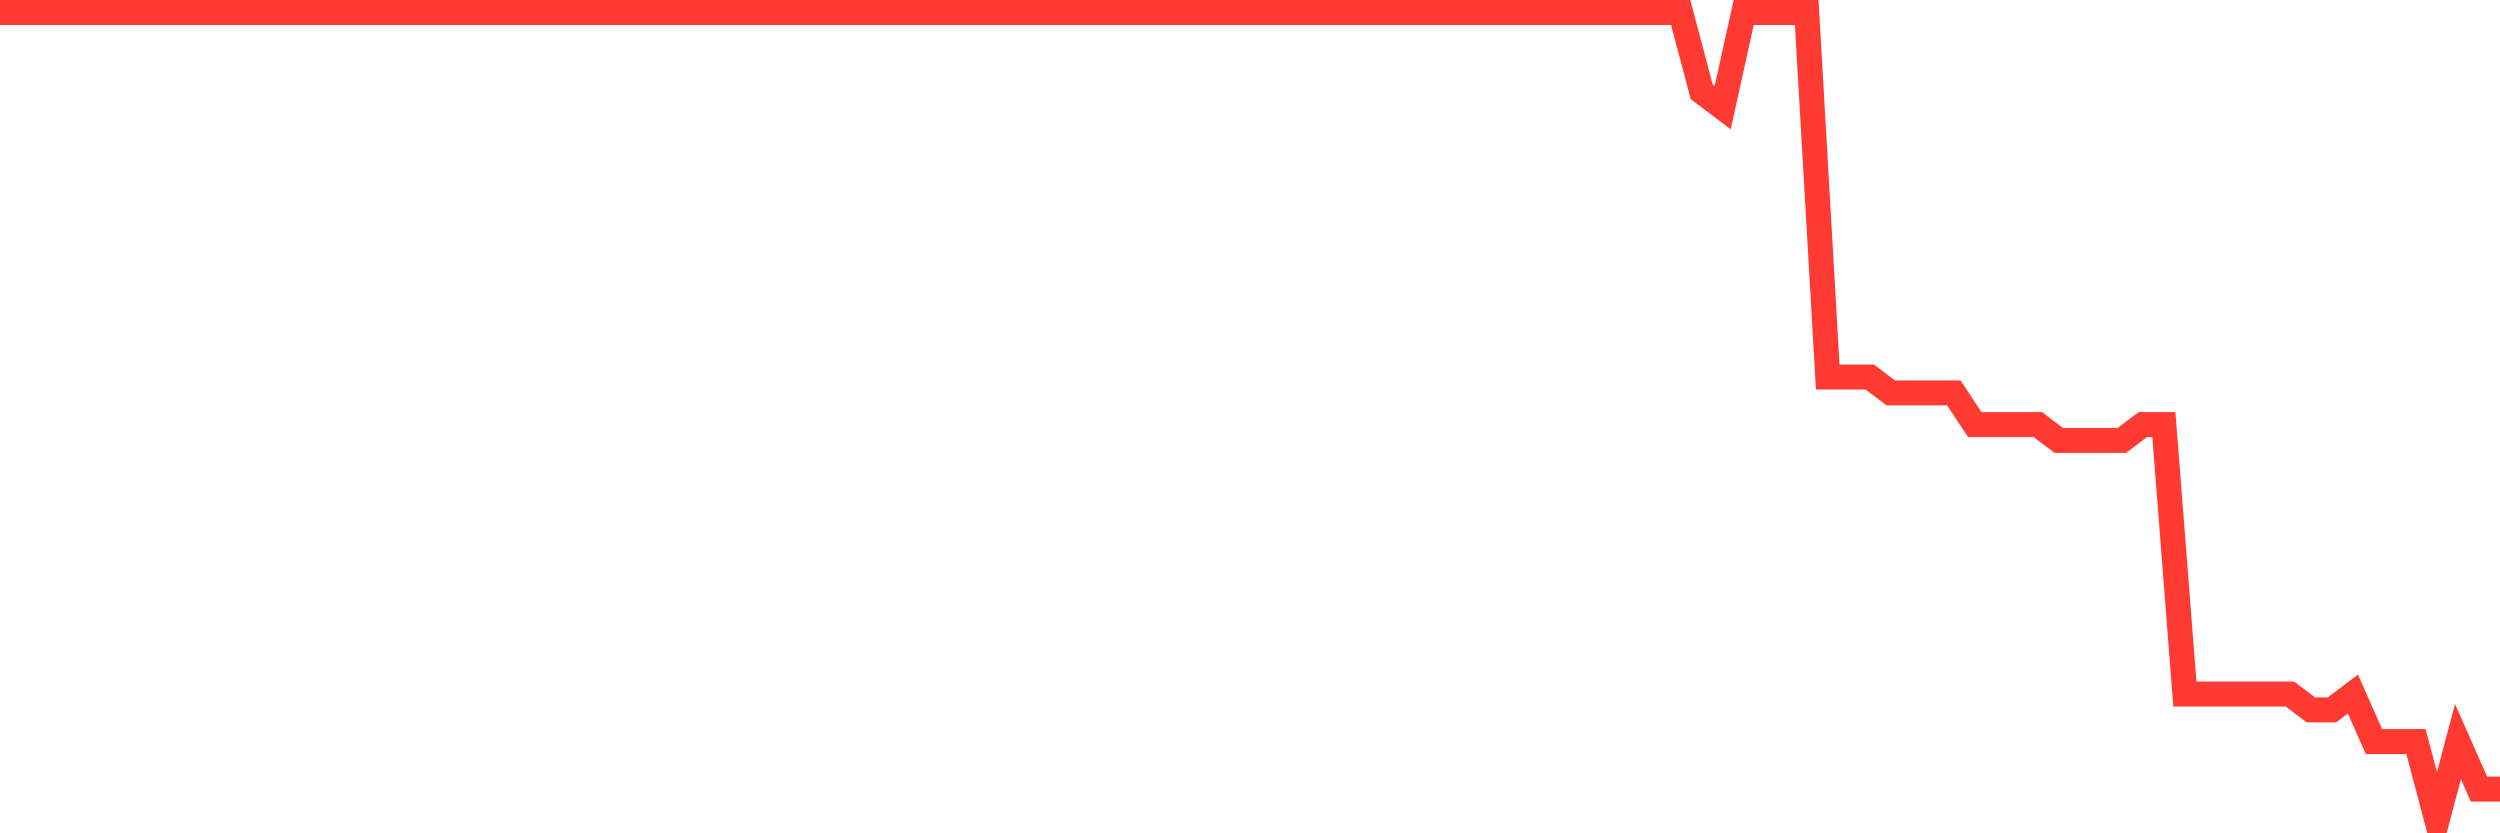 <svg
  xmlns="http://www.w3.org/2000/svg"
  xmlns:xlink="http://www.w3.org/1999/xlink"
  width="120"
  height="40"
  viewBox="0 0 120 40"
  preserveAspectRatio="none"
>
  <polyline
    points="0,0.6 1.008,0.6 2.017,0.6 3.025,0.6 4.034,0.6 5.042,0.6 6.05,0.6 7.059,0.6 8.067,0.6 9.076,0.6 10.084,0.6 11.092,0.6 12.101,0.6 13.109,0.6 14.118,0.6 15.126,0.6 16.134,0.6 17.143,0.6 18.151,0.6 19.16,0.6 20.168,0.6 21.176,0.6 22.185,0.6 23.193,0.6 24.202,0.6 25.21,0.6 26.218,0.6 27.227,0.6 28.235,0.6 29.244,0.6 30.252,0.6 31.261,0.6 32.269,0.6 33.277,0.6 34.286,0.6 35.294,0.6 36.303,0.6 37.311,0.6 38.319,0.6 39.328,0.6 40.336,0.6 41.345,0.6 42.353,0.6 43.361,0.6 44.37,0.6 45.378,0.6 46.387,0.6 47.395,0.6 48.403,0.6 49.412,0.6 50.42,0.6 51.429,0.6 52.437,0.6 53.445,0.6 54.454,0.6 55.462,0.6 56.471,0.6 57.479,0.6 58.487,0.6 59.496,0.6 60.504,0.6 61.513,0.6 62.521,0.6 63.529,0.6 64.538,0.6 65.546,0.6 66.555,0.6 67.563,0.6 68.571,0.6 69.58,0.6 70.588,0.6 71.597,0.6 72.605,0.6 73.613,0.6 74.622,0.6 75.63,0.6 76.639,0.6 77.647,0.6 78.655,0.6 79.664,0.6 80.672,0.6 81.681,4.404 82.689,5.165 83.697,0.6 84.706,0.6 85.714,0.6 86.723,0.6 87.731,18.098 88.739,18.098 89.748,18.098 90.756,18.859 91.765,18.859 92.773,18.859 93.782,18.859 94.79,20.38 95.798,20.38 96.807,20.38 97.815,20.38 98.824,21.141 99.832,21.141 100.84,21.141 101.849,21.141 102.857,20.38 103.866,20.38 104.874,33.314 105.882,33.314 106.891,33.314 107.899,33.314 108.908,33.314 109.916,33.314 110.924,34.075 111.933,34.075 112.941,33.314 113.95,35.596 114.958,35.596 115.966,35.596 116.975,39.4 117.983,35.596 118.992,37.878 120,37.878"
    fill="none"
    stroke="#ff3a33"
    stroke-width="1.2"
  >
  </polyline>
</svg>